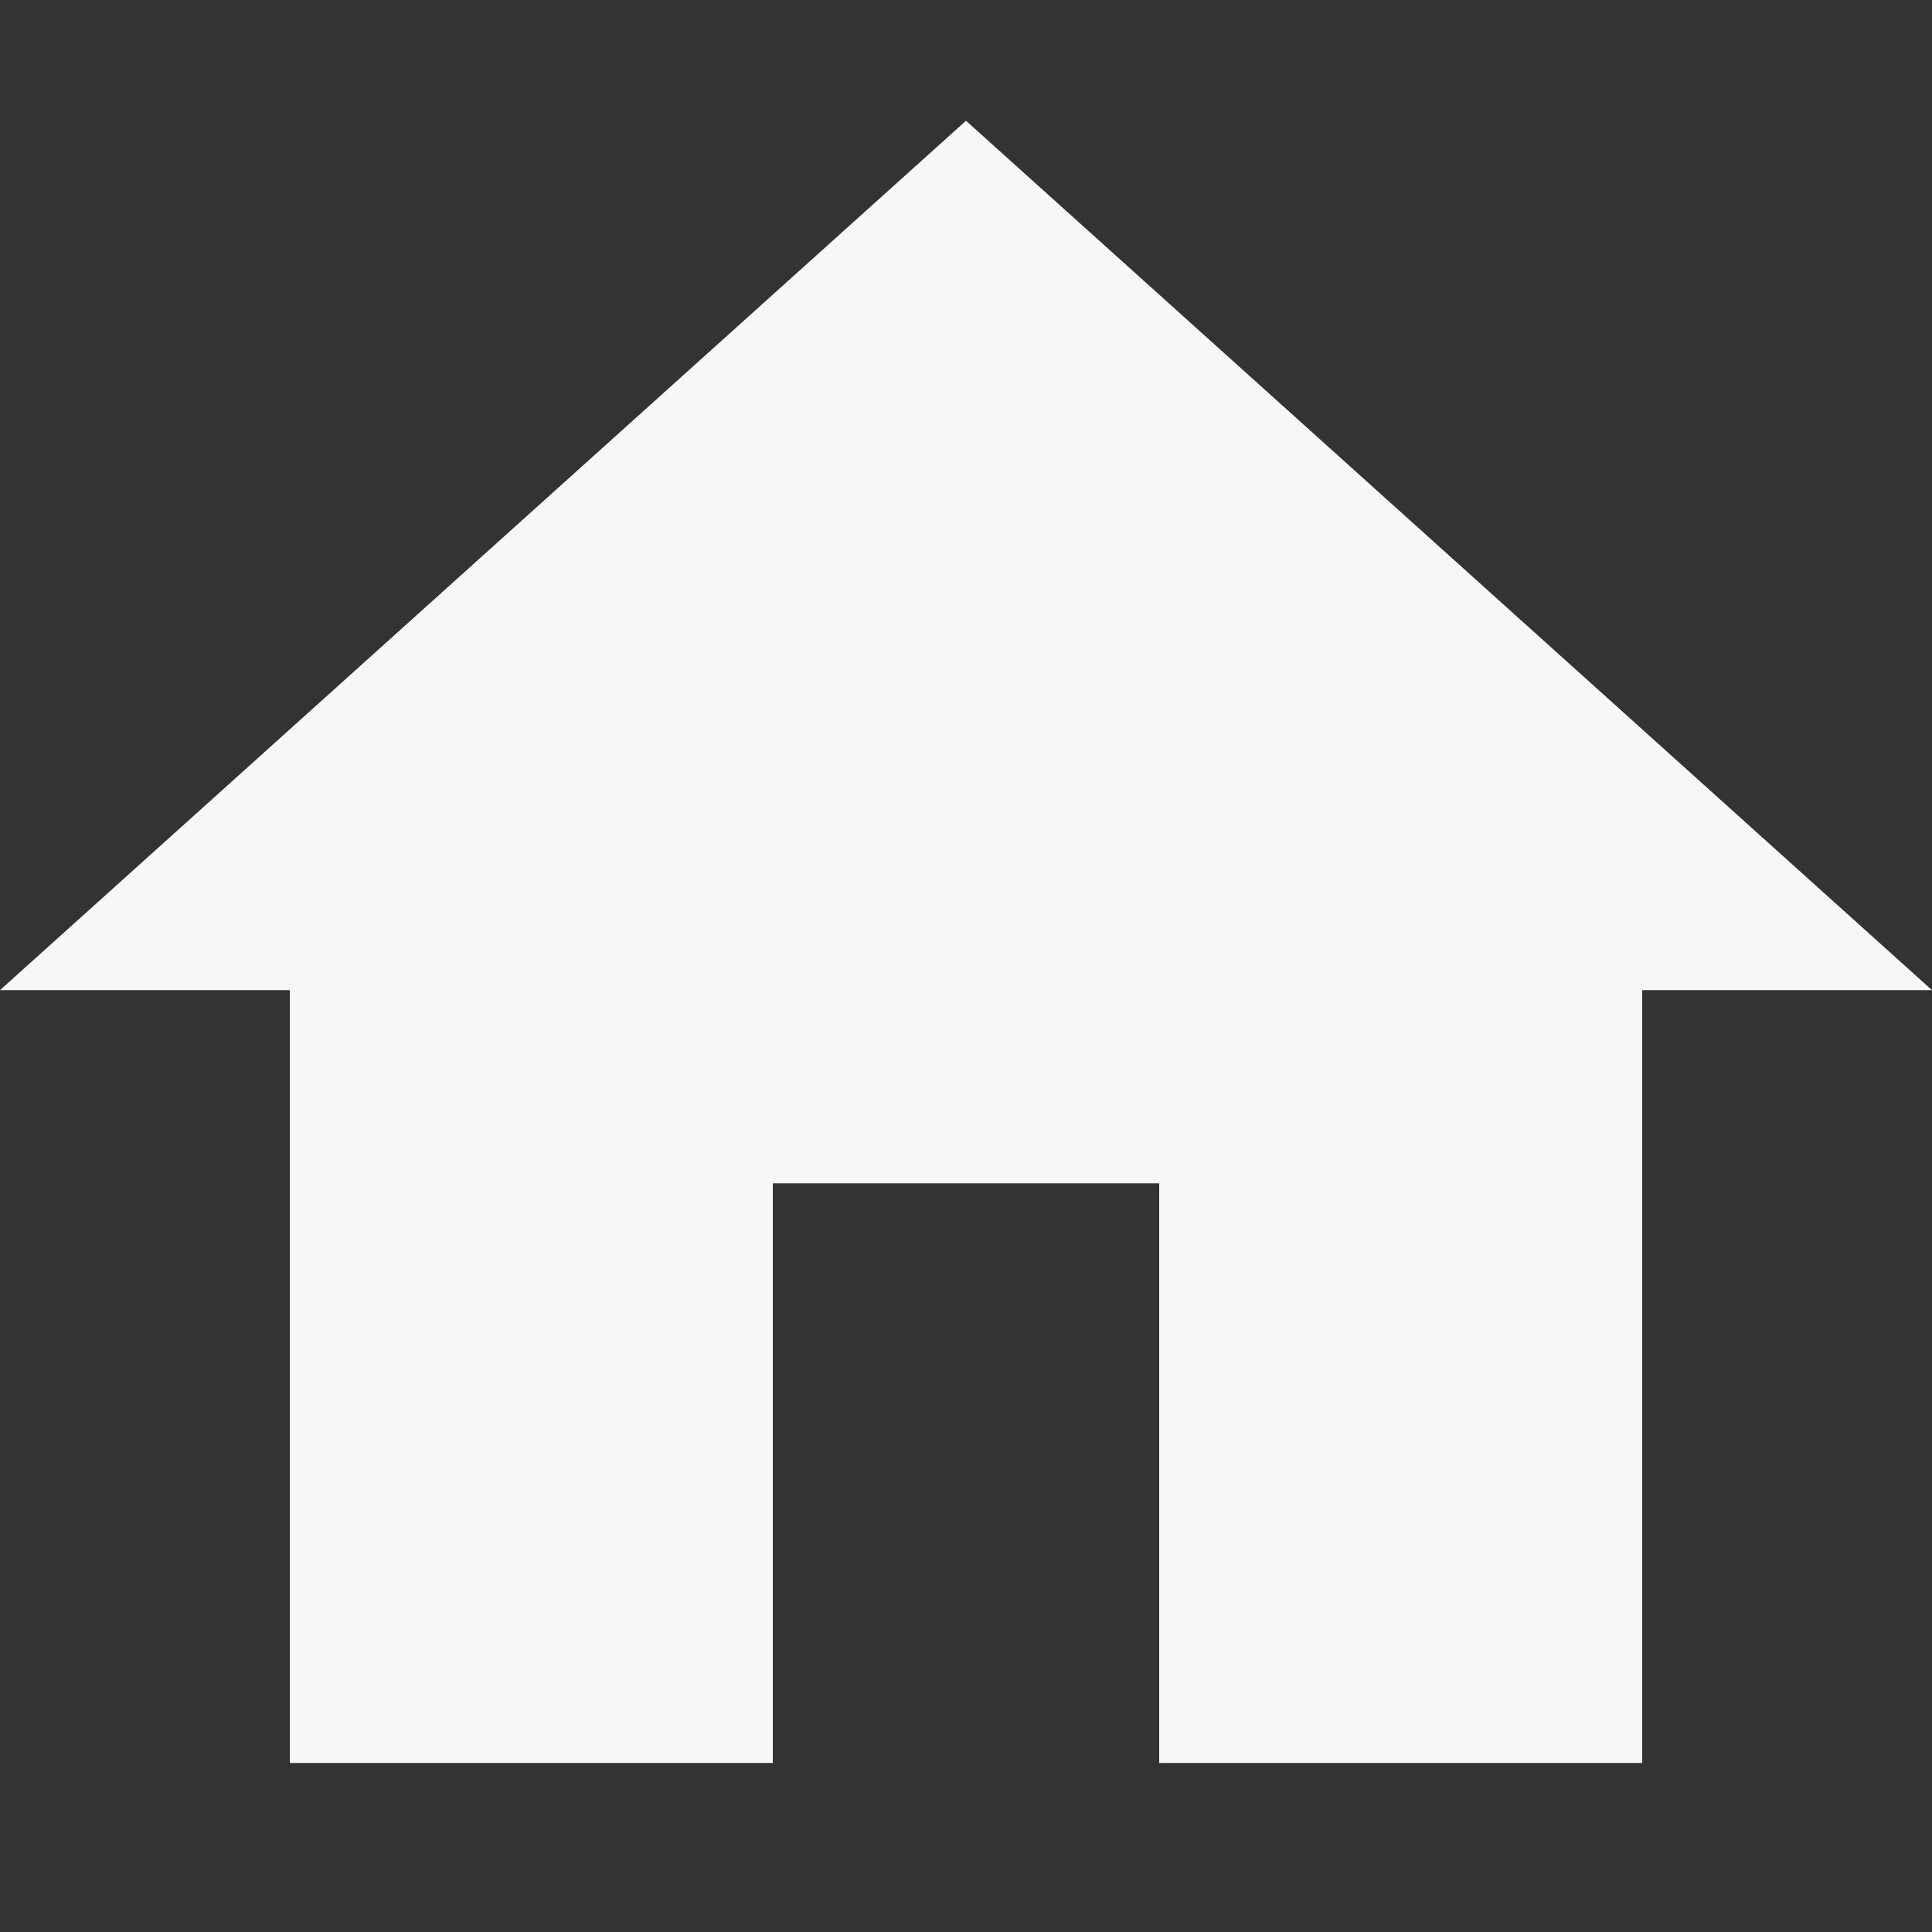 <svg xmlns="http://www.w3.org/2000/svg" xmlns:xlink="http://www.w3.org/1999/xlink" width="24" height="24" viewBox="0 0 16 16">
  <rect x="0" y="0" width="16" height="16" fill="#333333" stroke="none"/>
  <defs>
    <clipPath id="clip-path">
      <rect id="Retângulo_1254" data-name="Retângulo 1254" width="24" height="24" transform="translate(150 323)" fill="#fff"/>
    </clipPath>
  </defs>
  <g id="Home" transform="translate(-150 -323)" clip-path="url(#clip-path)">
    <path id="Icon_material-home" data-name="Icon material-home" d="M9.4,18.1V13.3h3.2v4.8h4V11.7H19L11,4.5,3,11.7H5.4v6.4Z" transform="translate(147 319.5)" fill="#f7f7f7"/>
  </g>
</svg>
